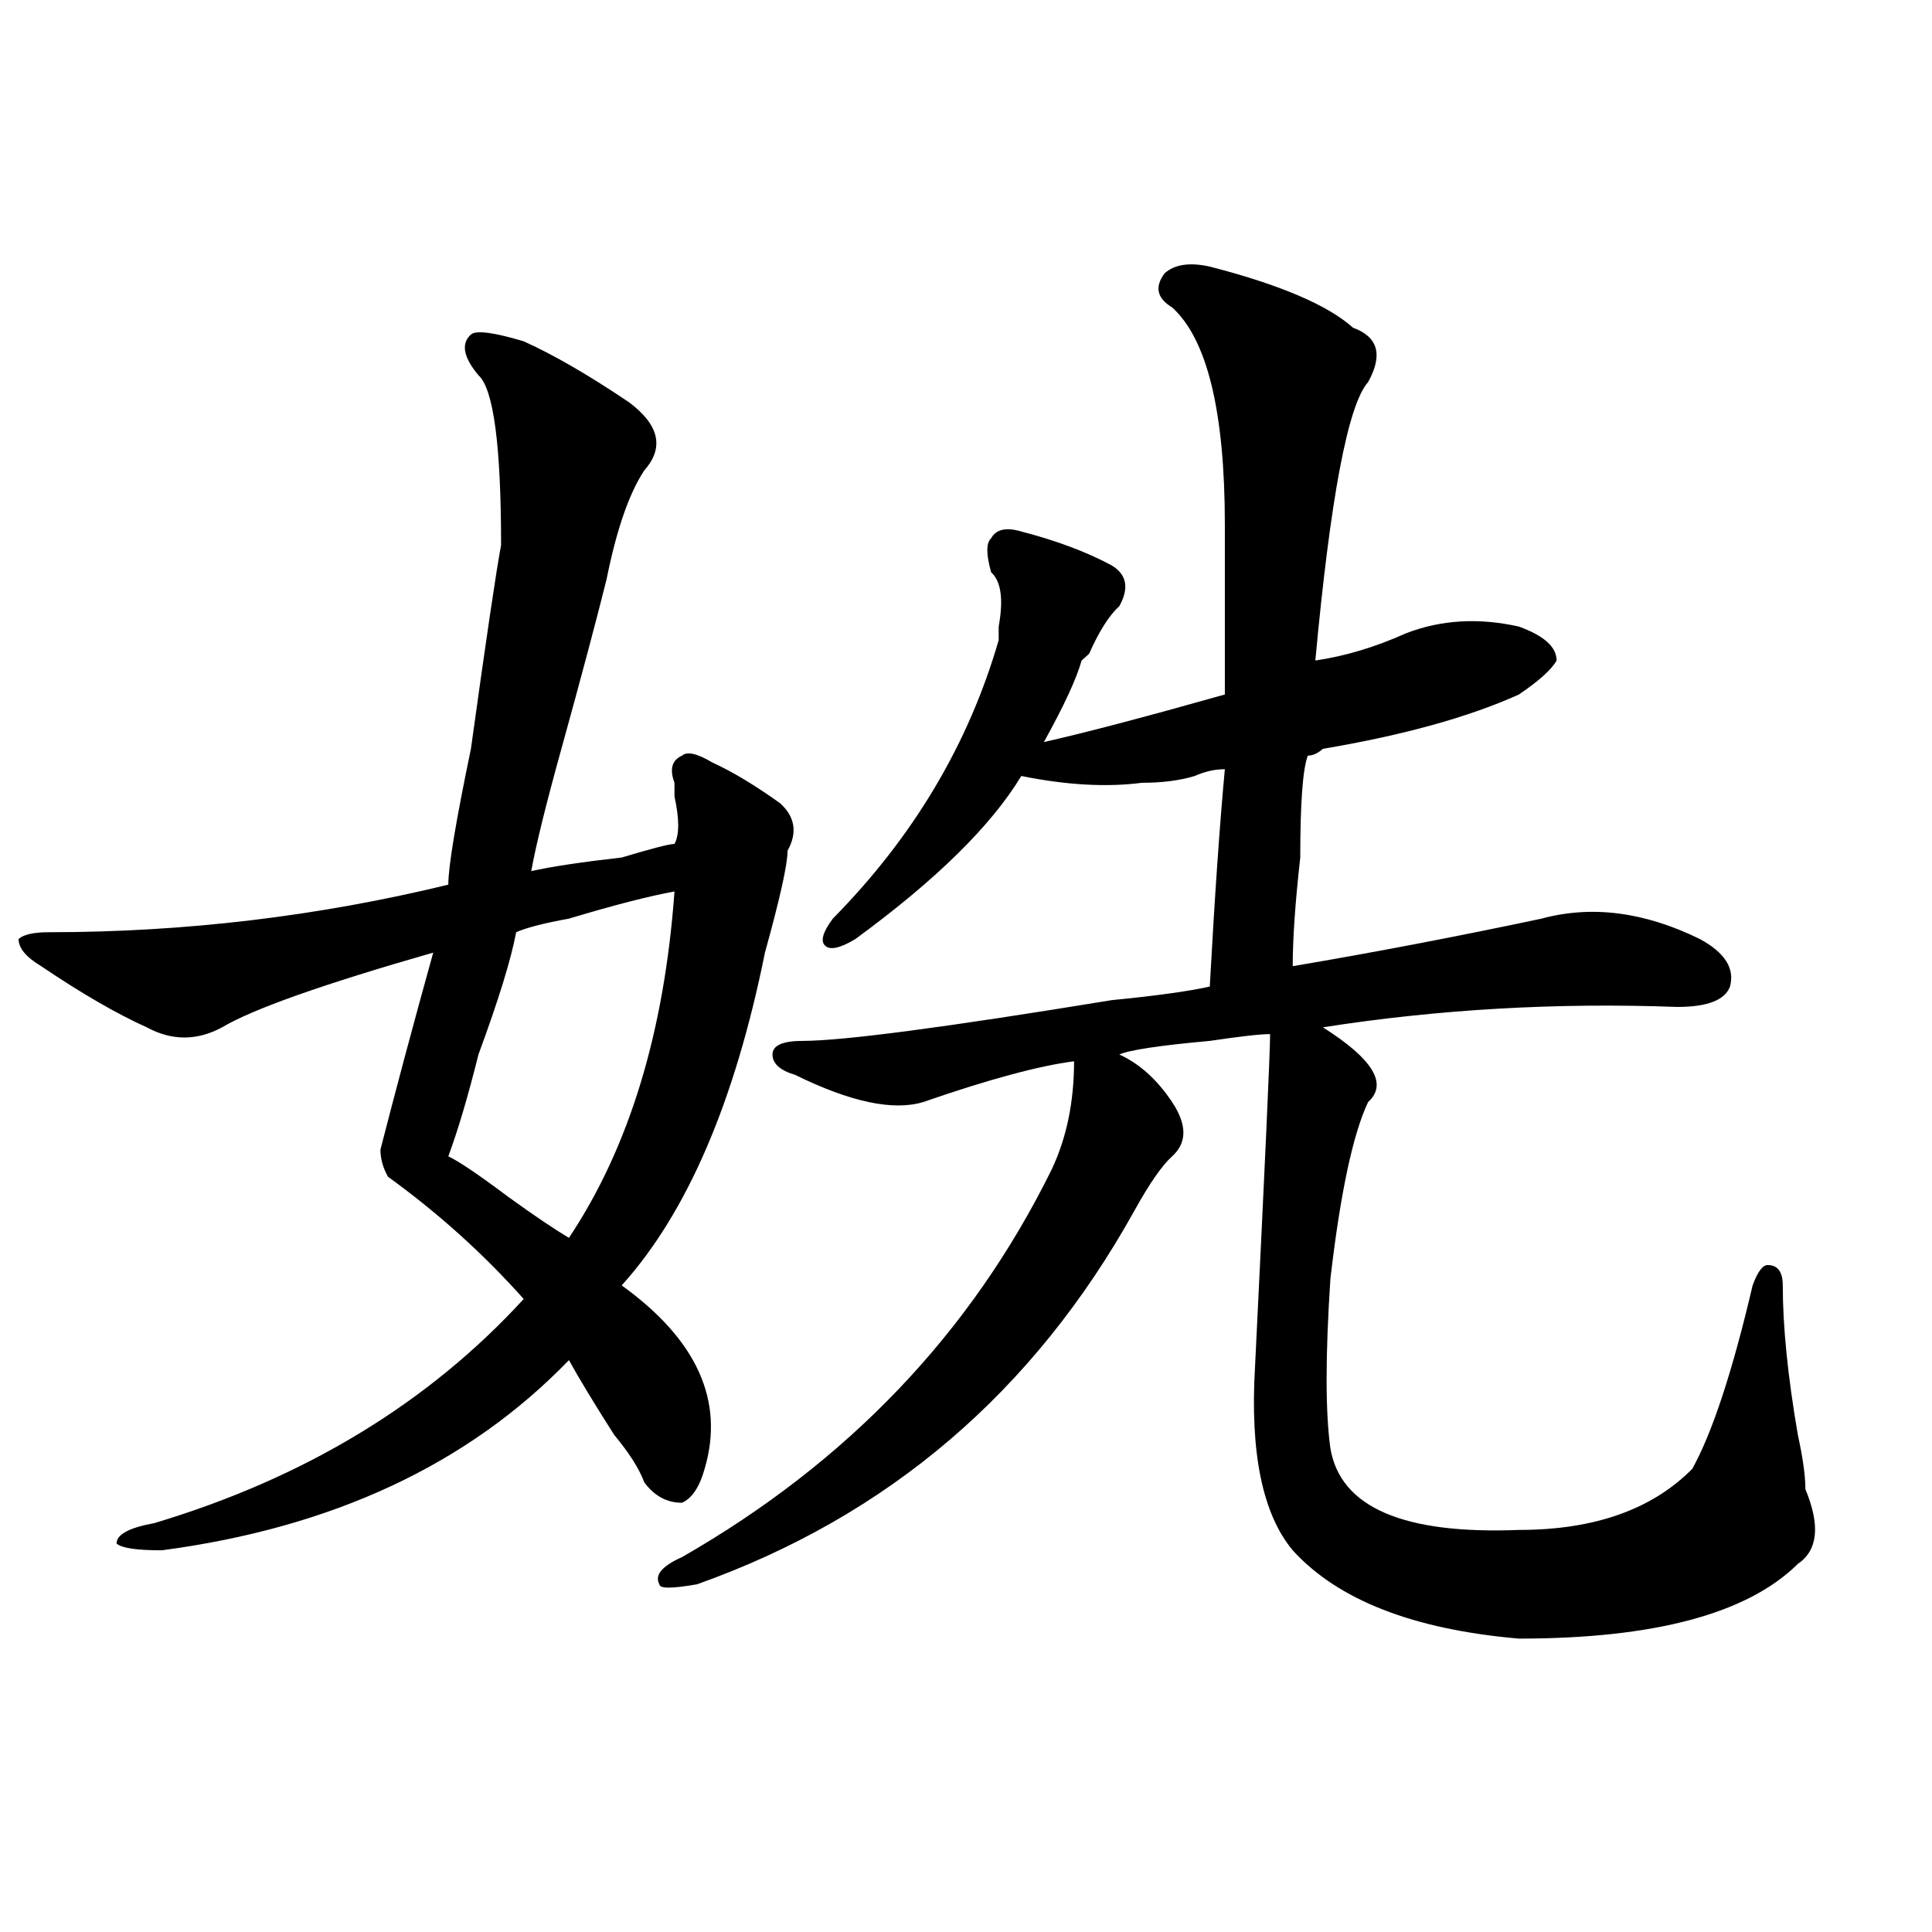 <?xml version="1.0" encoding="utf-8"?>
<!-- Generator: Adobe Illustrator 16.0.0, SVG Export Plug-In . SVG Version: 6.00 Build 0)  -->
<!DOCTYPE svg PUBLIC "-//W3C//DTD SVG 1.1//EN" "http://www.w3.org/Graphics/SVG/1.1/DTD/svg11.dtd">
<svg version="1.1" id="图层_1" xmlns="http://www.w3.org/2000/svg" xmlns:xlink="http://www.w3.org/1999/xlink" x="0px" y="0px"
	 width="1000px" height="1000px" viewBox="0 0 1000 1000" enable-background="new 0 0 1000 1000" xml:space="preserve">
<path d="M271.066,176.656c15.609,7.031,33.779,17.578,54.633,31.641c15.609,11.756,18.17,23.456,7.805,35.156
	c-7.805,11.756-14.329,30.487-19.512,56.25c-5.244,21.094-13.049,50.428-23.414,87.891c-7.805,28.125-13.049,49.219-15.609,63.281
	c10.365-2.307,25.975-4.669,46.828-7.031c15.609-4.669,24.694-7.031,27.316-7.031c2.561-4.669,2.561-12.854,0-24.609
	c0-2.307,0-4.669,0-7.031c-2.622-7.031-1.342-11.7,3.902-14.063c2.561-2.307,7.805-1.153,15.609,3.516
	c10.365,4.725,22.072,11.756,35.121,21.094c7.805,7.031,9.085,15.271,3.902,24.609c0,7.031-3.902,24.609-11.707,52.734
	c-15.609,77.344-40.365,134.803-74.145,172.266c39.023,28.125,53.291,59.766,42.926,94.922c-2.622,9.394-6.524,15.271-11.707,17.578
	c-7.805,0-14.329-3.516-19.512-10.547c-2.622-7.031-7.805-15.216-15.609-24.609c-10.427-16.369-18.231-29.278-23.414-38.672
	c-52.072,53.943-122.314,86.737-210.727,98.438c-13.049,0-20.854-1.153-23.414-3.516c0-4.669,6.463-8.185,19.512-10.547
	c78.047-23.4,141.765-62.072,191.215-116.016c-20.854-23.4-44.268-44.494-70.242-63.281c-2.622-4.669-3.902-9.338-3.902-14.063
	c7.805-30.432,16.89-64.435,27.316-101.953c-57.255,16.425-93.656,29.334-109.266,38.672c-13.049,7.031-26.036,7.031-39.023,0
	c-15.609-7.031-33.841-17.578-54.633-31.641c-7.805-4.669-11.707-9.338-11.707-14.063c2.561-2.307,7.805-3.516,15.609-3.516
	c70.242,0,139.143-8.185,206.824-24.609c0-9.338,3.902-32.794,11.707-70.313c7.805-56.25,12.987-91.406,15.609-105.469
	c0-51.525-3.902-80.859-11.707-87.891c-7.805-9.338-9.146-16.369-3.902-21.094C246.311,170.834,255.457,171.987,271.066,176.656z
	 M349.113,461.422c-13.049,2.362-31.219,7.031-54.633,14.063c-13.049,2.362-22.134,4.725-27.316,7.031
	c-2.622,14.063-9.146,35.156-19.512,63.281c-5.244,21.094-10.427,38.672-15.609,52.734c5.183,2.362,15.609,9.394,31.219,21.094
	c12.987,9.394,23.414,16.425,31.219,21.094C325.699,593.862,343.869,534.097,349.113,461.422z M626.18,137.984
	c36.401,9.394,61.096,19.94,74.145,31.641c12.987,4.725,15.609,14.063,7.805,28.125c-10.427,11.756-19.512,59.766-27.316,144.141
	c15.609-2.307,31.219-7.031,46.828-14.063c18.17-7.031,37.682-8.185,58.535-3.516c12.987,4.725,19.512,10.547,19.512,17.578
	c-2.622,4.725-9.146,10.547-19.512,17.578c-26.036,11.756-59.877,21.094-101.461,28.125c-2.622,2.362-5.244,3.516-7.805,3.516
	c-2.622,7.031-3.902,24.609-3.902,52.734c-2.622,23.456-3.902,42.188-3.902,56.25c41.584-7.031,84.51-15.216,128.777-24.609
	c25.975-7.031,53.291-3.516,81.949,10.547c12.987,7.031,18.17,15.271,15.609,24.609c-2.622,7.031-11.707,10.547-27.316,10.547
	c-62.438-2.307-123.595,1.209-183.41,10.547c25.975,16.425,33.779,29.334,23.414,38.672c-7.805,16.425-14.329,46.912-19.512,91.406
	c-2.622,39.881-2.622,69.159,0,87.891c5.183,30.487,37.682,44.55,97.559,42.188c39.023,0,68.9-10.547,89.754-31.641
	c10.365-18.731,20.792-50.372,31.219-94.922c2.561-7.031,5.183-10.547,7.805-10.547c5.183,0,7.805,3.516,7.805,10.547
	c0,21.094,2.561,46.912,7.805,77.344c2.561,11.756,3.902,21.094,3.902,28.125c7.805,18.787,6.463,31.641-3.902,38.672
	c-26.036,25.763-74.145,38.672-144.387,38.672c-54.633-4.725-93.656-19.94-117.07-45.703
	c-15.609-18.731-22.134-50.372-19.512-94.922c5.183-105.469,7.805-162.872,7.805-172.266c-5.244,0-15.609,1.209-31.219,3.516
	c-26.036,2.362-41.646,4.725-46.828,7.031c10.365,4.725,19.512,12.909,27.316,24.609c7.805,11.756,7.805,21.094,0,28.125
	c-5.244,4.725-11.707,14.063-19.512,28.125c-52.072,93.769-127.497,158.203-226.336,193.359c-13.049,2.307-19.512,2.307-19.512,0
	c-2.622-4.725,1.28-9.394,11.707-14.063c85.852-49.219,149.569-116.016,191.215-200.391c7.805-16.369,11.707-35.156,11.707-56.25
	c-18.231,2.362-44.268,9.394-78.047,21.094c-15.609,4.725-37.743,0-66.34-14.063c-7.805-2.307-11.707-5.822-11.707-10.547
	c0-4.669,5.183-7.031,15.609-7.031c20.792,0,74.145-7.031,159.996-21.094c23.414-2.307,40.304-4.669,50.73-7.031
	c2.561-46.856,5.183-84.375,7.805-112.5c-5.244,0-10.427,1.209-15.609,3.516c-7.805,2.362-16.951,3.516-27.316,3.516
	c-18.231,2.362-39.023,1.209-62.438-3.516c-15.609,25.818-44.268,53.943-85.852,84.375c-7.805,4.725-13.049,5.878-15.609,3.516
	c-2.622-2.307-1.342-7.031,3.902-14.063c41.584-42.188,70.242-90.197,85.852-144.141c0-2.307,0-4.669,0-7.031
	c2.561-14.063,1.28-23.4-3.902-28.125c-2.622-9.338-2.622-15.216,0-17.578c2.561-4.669,7.805-5.822,15.609-3.516
	c18.17,4.725,33.779,10.547,46.828,17.578c7.805,4.725,9.085,11.756,3.902,21.094c-5.244,4.725-10.427,12.909-15.609,24.609
	l-3.902,3.516c-2.622,9.394-9.146,23.456-19.512,42.188c20.792-4.669,52.011-12.854,93.656-24.609c0-35.156,0-64.435,0-87.891
	c0-58.557-9.146-96.075-27.316-112.5c-7.805-4.669-9.146-10.547-3.902-17.578C607.948,136.831,615.753,135.678,626.18,137.984z"/>
</svg>
